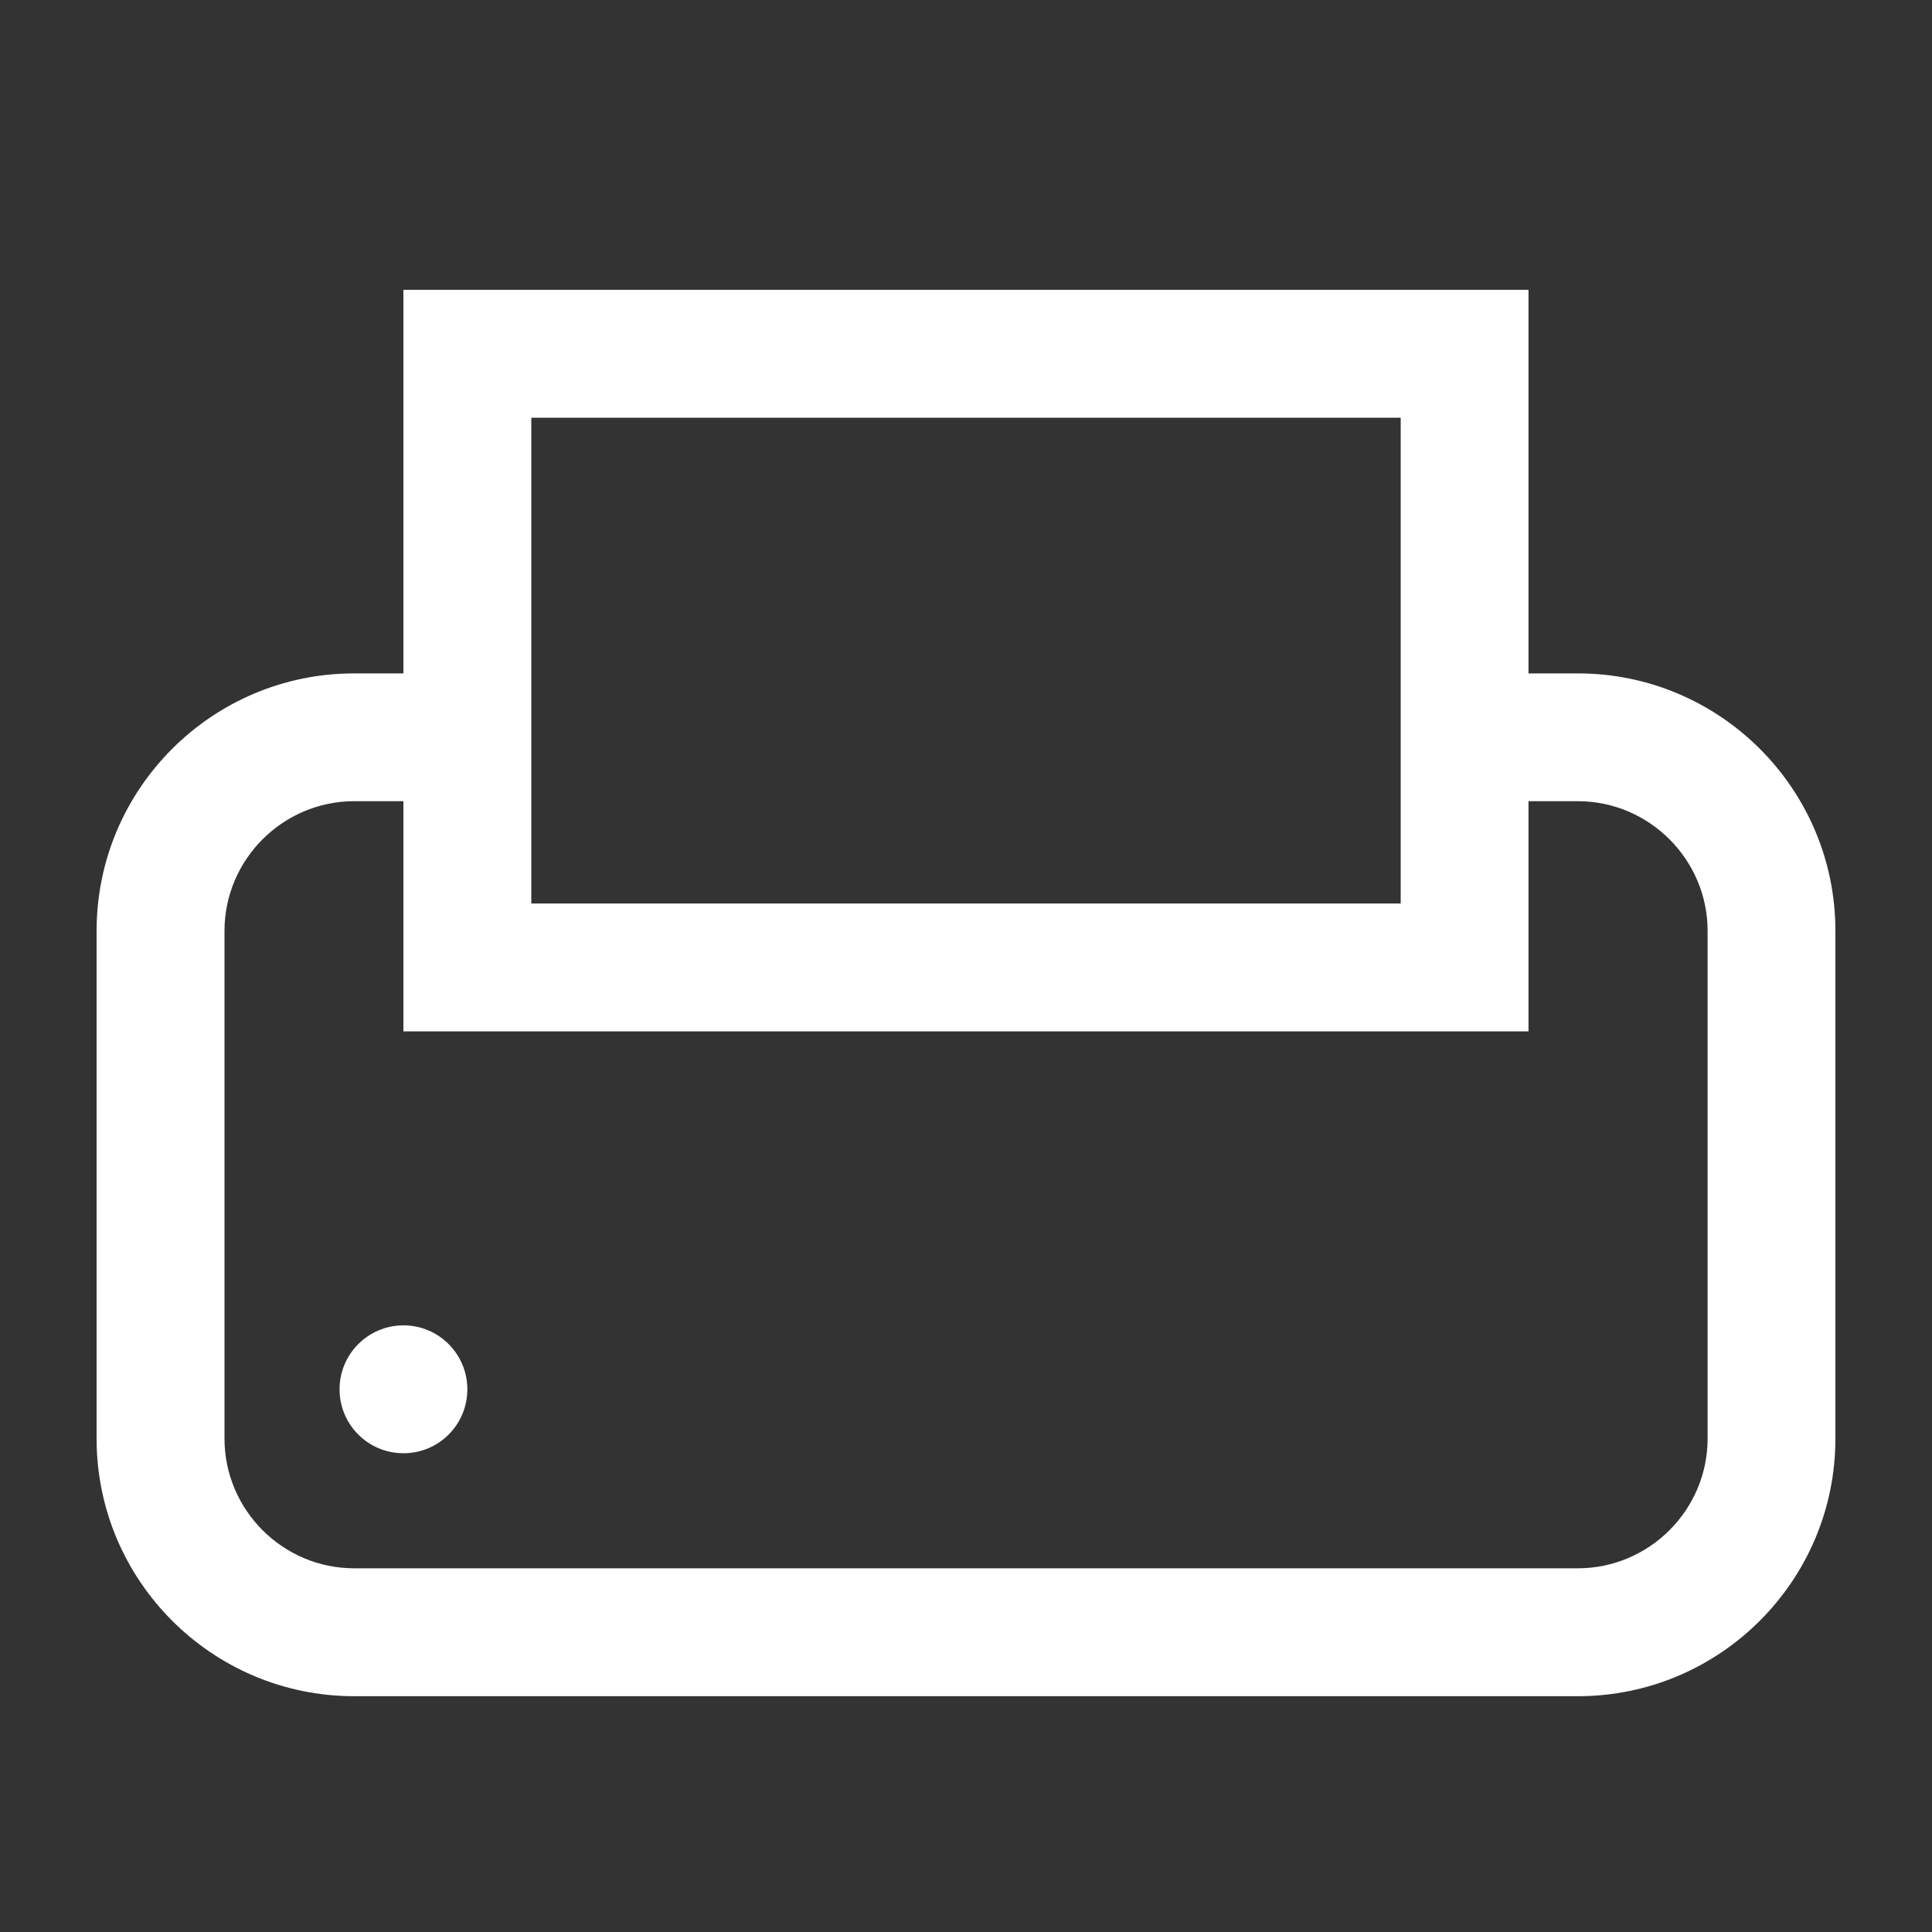 <?xml version="1.0" encoding="UTF-8"?>
<svg xmlns="http://www.w3.org/2000/svg" width="20" height="20" viewBox="0 0 20 20" fill="none">
  <rect x="0" y="0" width="20" height="20" fill="#333333" stroke="none"/>
  <path fill-rule="evenodd" clip-rule="evenodd" d="M15.823 6.971H16.334C17.804 6.971 19 8.166 19 9.636V14.893C19 16.363 17.804 17.559 16.334 17.559H3.666C2.196 17.559 1 16.363 1 14.893V9.636C1 8.166 2.196 6.971 3.666 6.971H4.176V3H15.823V6.971ZM14.5 4.324H5.5V9.353H14.5V4.324ZM16.334 16.235C17.072 16.235 17.677 15.631 17.677 14.893V9.636C17.677 8.898 17.072 8.294 16.334 8.294H15.823V10.677H4.176V8.294H3.666C2.928 8.294 2.324 8.898 2.324 9.636V14.893C2.324 15.631 2.928 16.235 3.666 16.235H16.334ZM4.838 14.382C4.838 14.748 4.542 15.044 4.177 15.044C3.811 15.044 3.515 14.748 3.515 14.382C3.515 14.017 3.811 13.72 4.177 13.72C4.542 13.72 4.838 14.017 4.838 14.382Z" fill="white"></path>
</svg>
